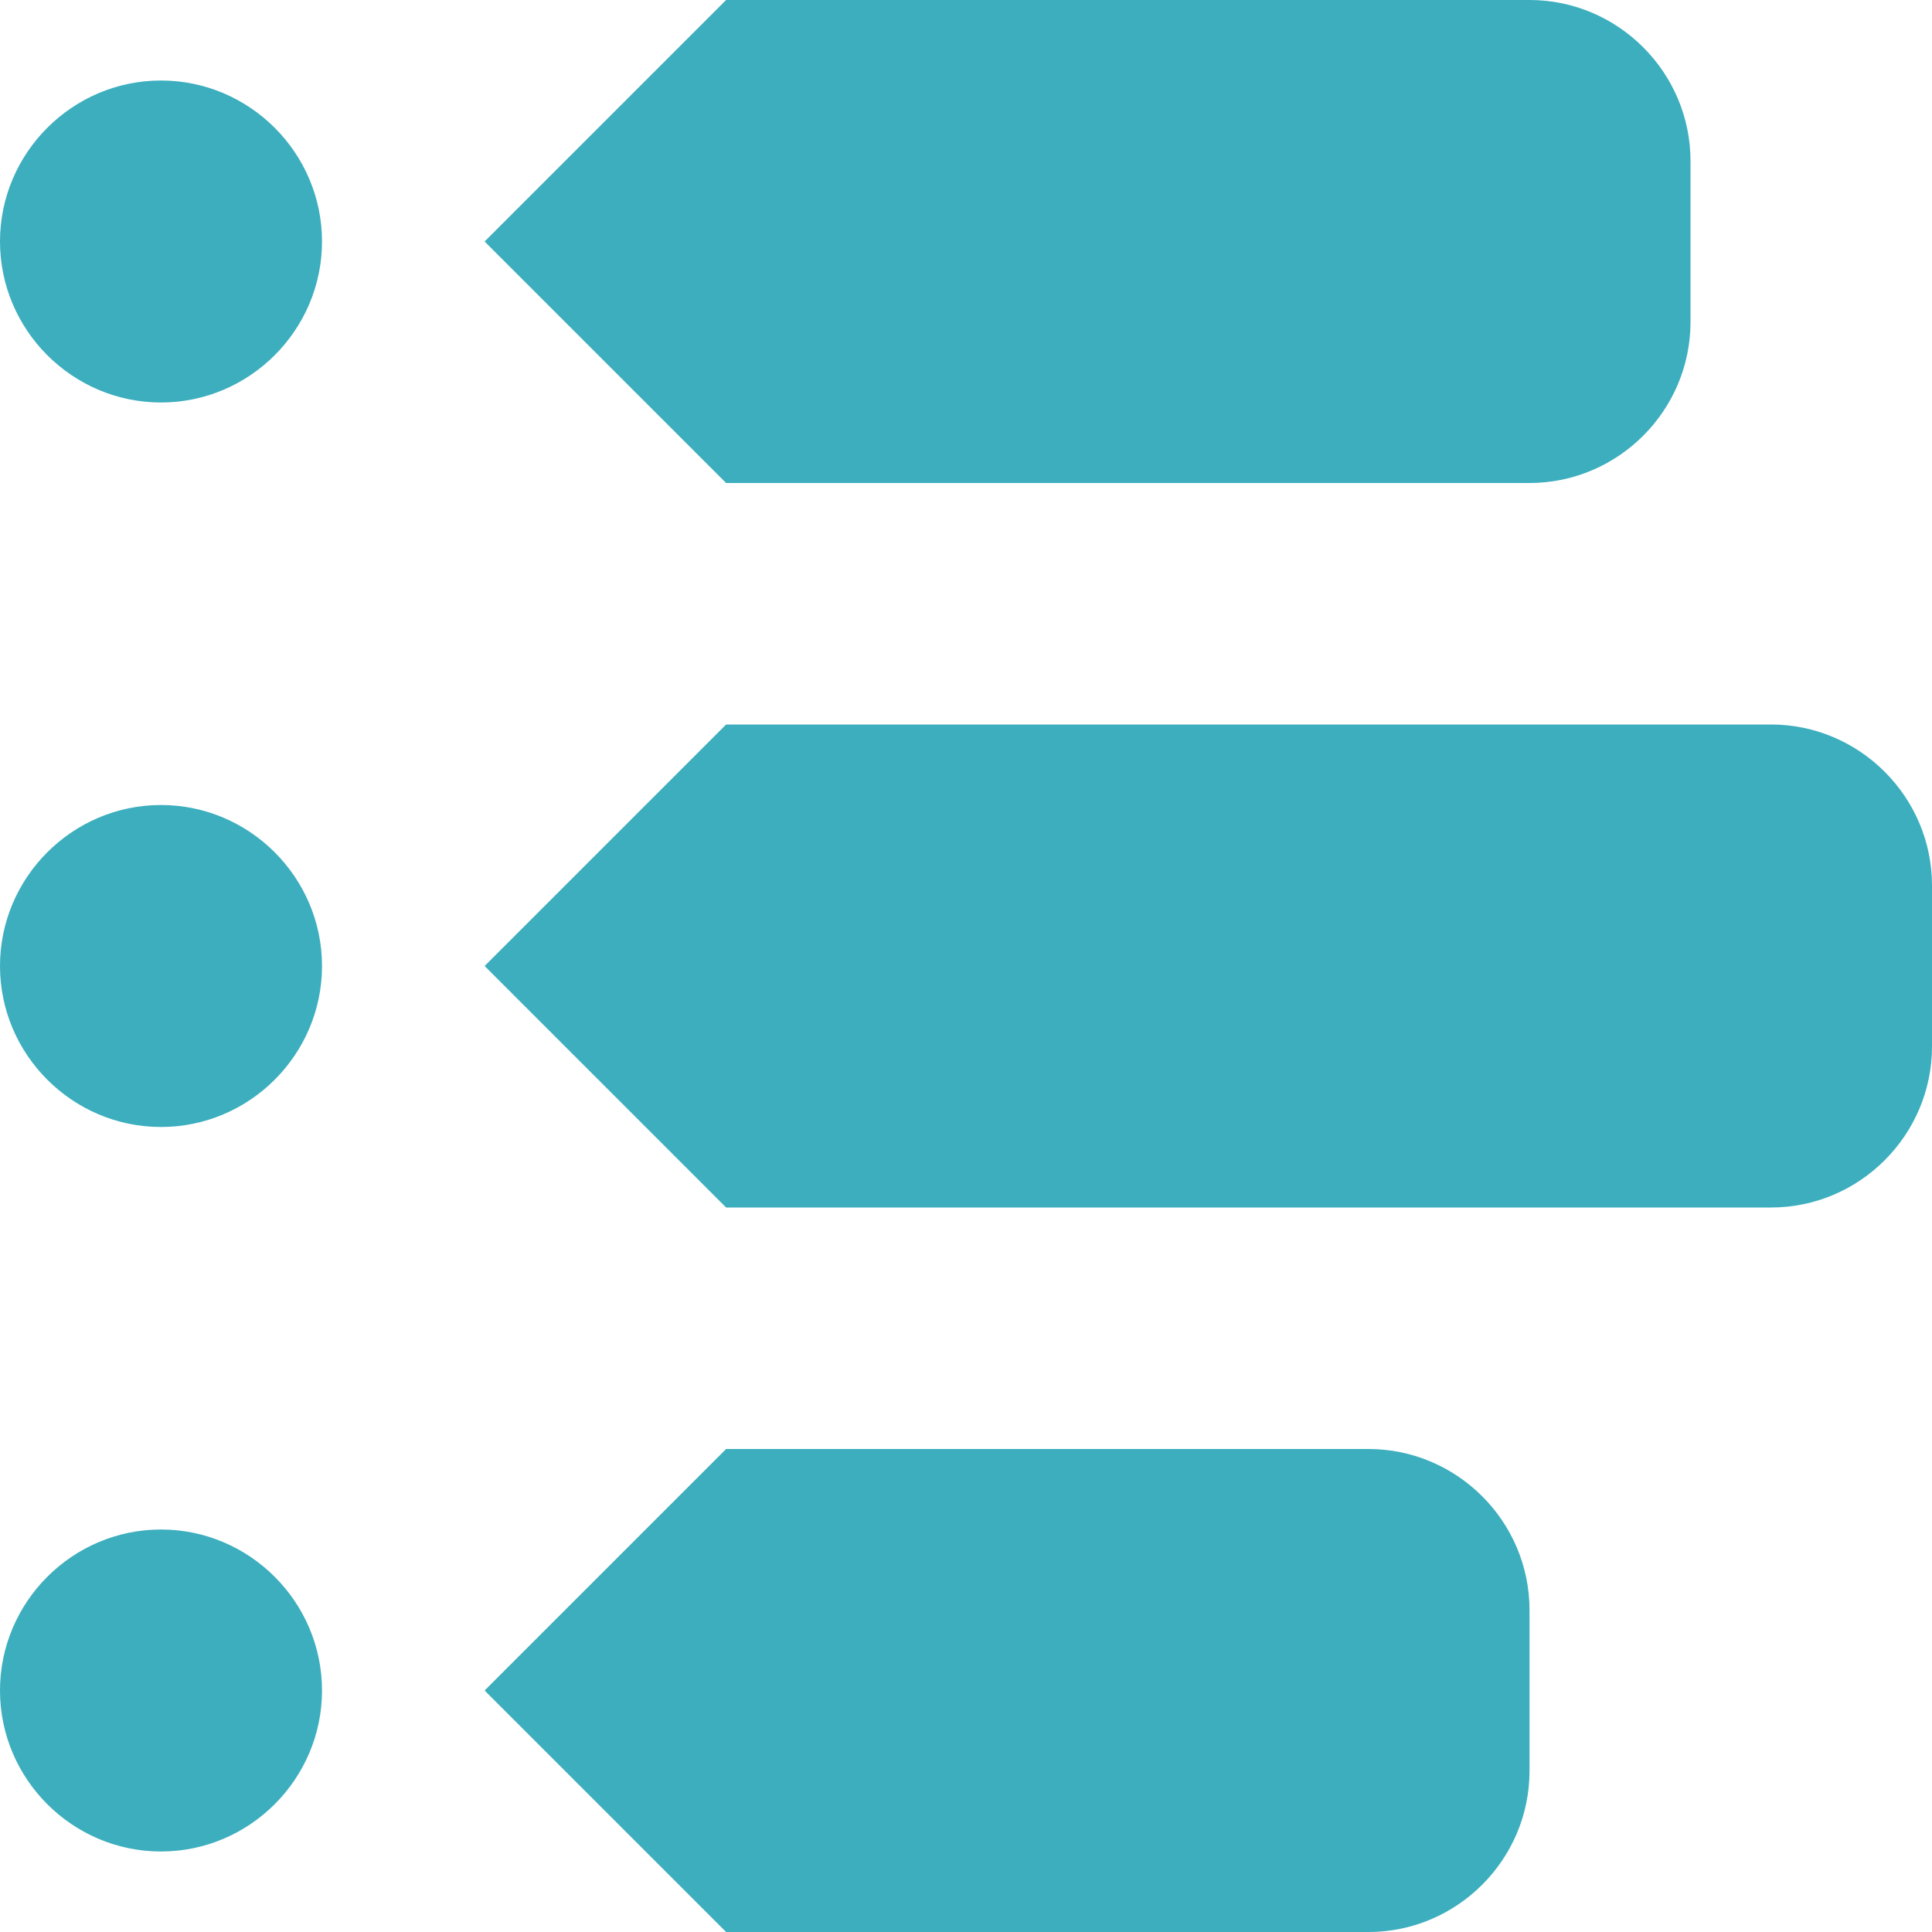     <svg viewBox="0 0 73 73" xmlns="http://www.w3.org/2000/svg">
        <path fill="#3caebe"
            d="M66.917 27.375H27.436L18.311 36.5L27.436 45.625H66.917C70.263 45.625 73 42.888 73 39.542V33.458C73 30.113 70.263 27.375 66.917 27.375ZM57.792 18.25C61.138 18.25 63.875 15.512 63.875 12.167V6.083C63.875 2.737 61.138 0 57.792 0H27.436L18.311 9.125L27.436 18.25H57.792ZM51.708 54.75H27.436L18.311 63.875L27.436 73H51.708C55.054 73 57.792 70.263 57.792 66.917V60.833C57.792 57.487 55.054 54.75 51.708 54.75ZM12.167 63.875C12.167 67.221 9.429 69.958 6.083 69.958C2.737 69.958 0 67.221 0 63.875C0 60.529 2.737 57.792 6.083 57.792C9.429 57.792 12.167 60.529 12.167 63.875ZM12.167 36.5C12.167 39.846 9.429 42.583 6.083 42.583C2.737 42.583 0 39.846 0 36.5C0 33.154 2.737 30.417 6.083 30.417C9.429 30.417 12.167 33.154 12.167 36.5ZM12.167 9.125C12.167 12.471 9.429 15.208 6.083 15.208C2.737 15.208 0 12.471 0 9.125C0 5.779 2.737 3.042 6.083 3.042C9.429 3.042 12.167 5.779 12.167 9.125Z" />
    </svg>
